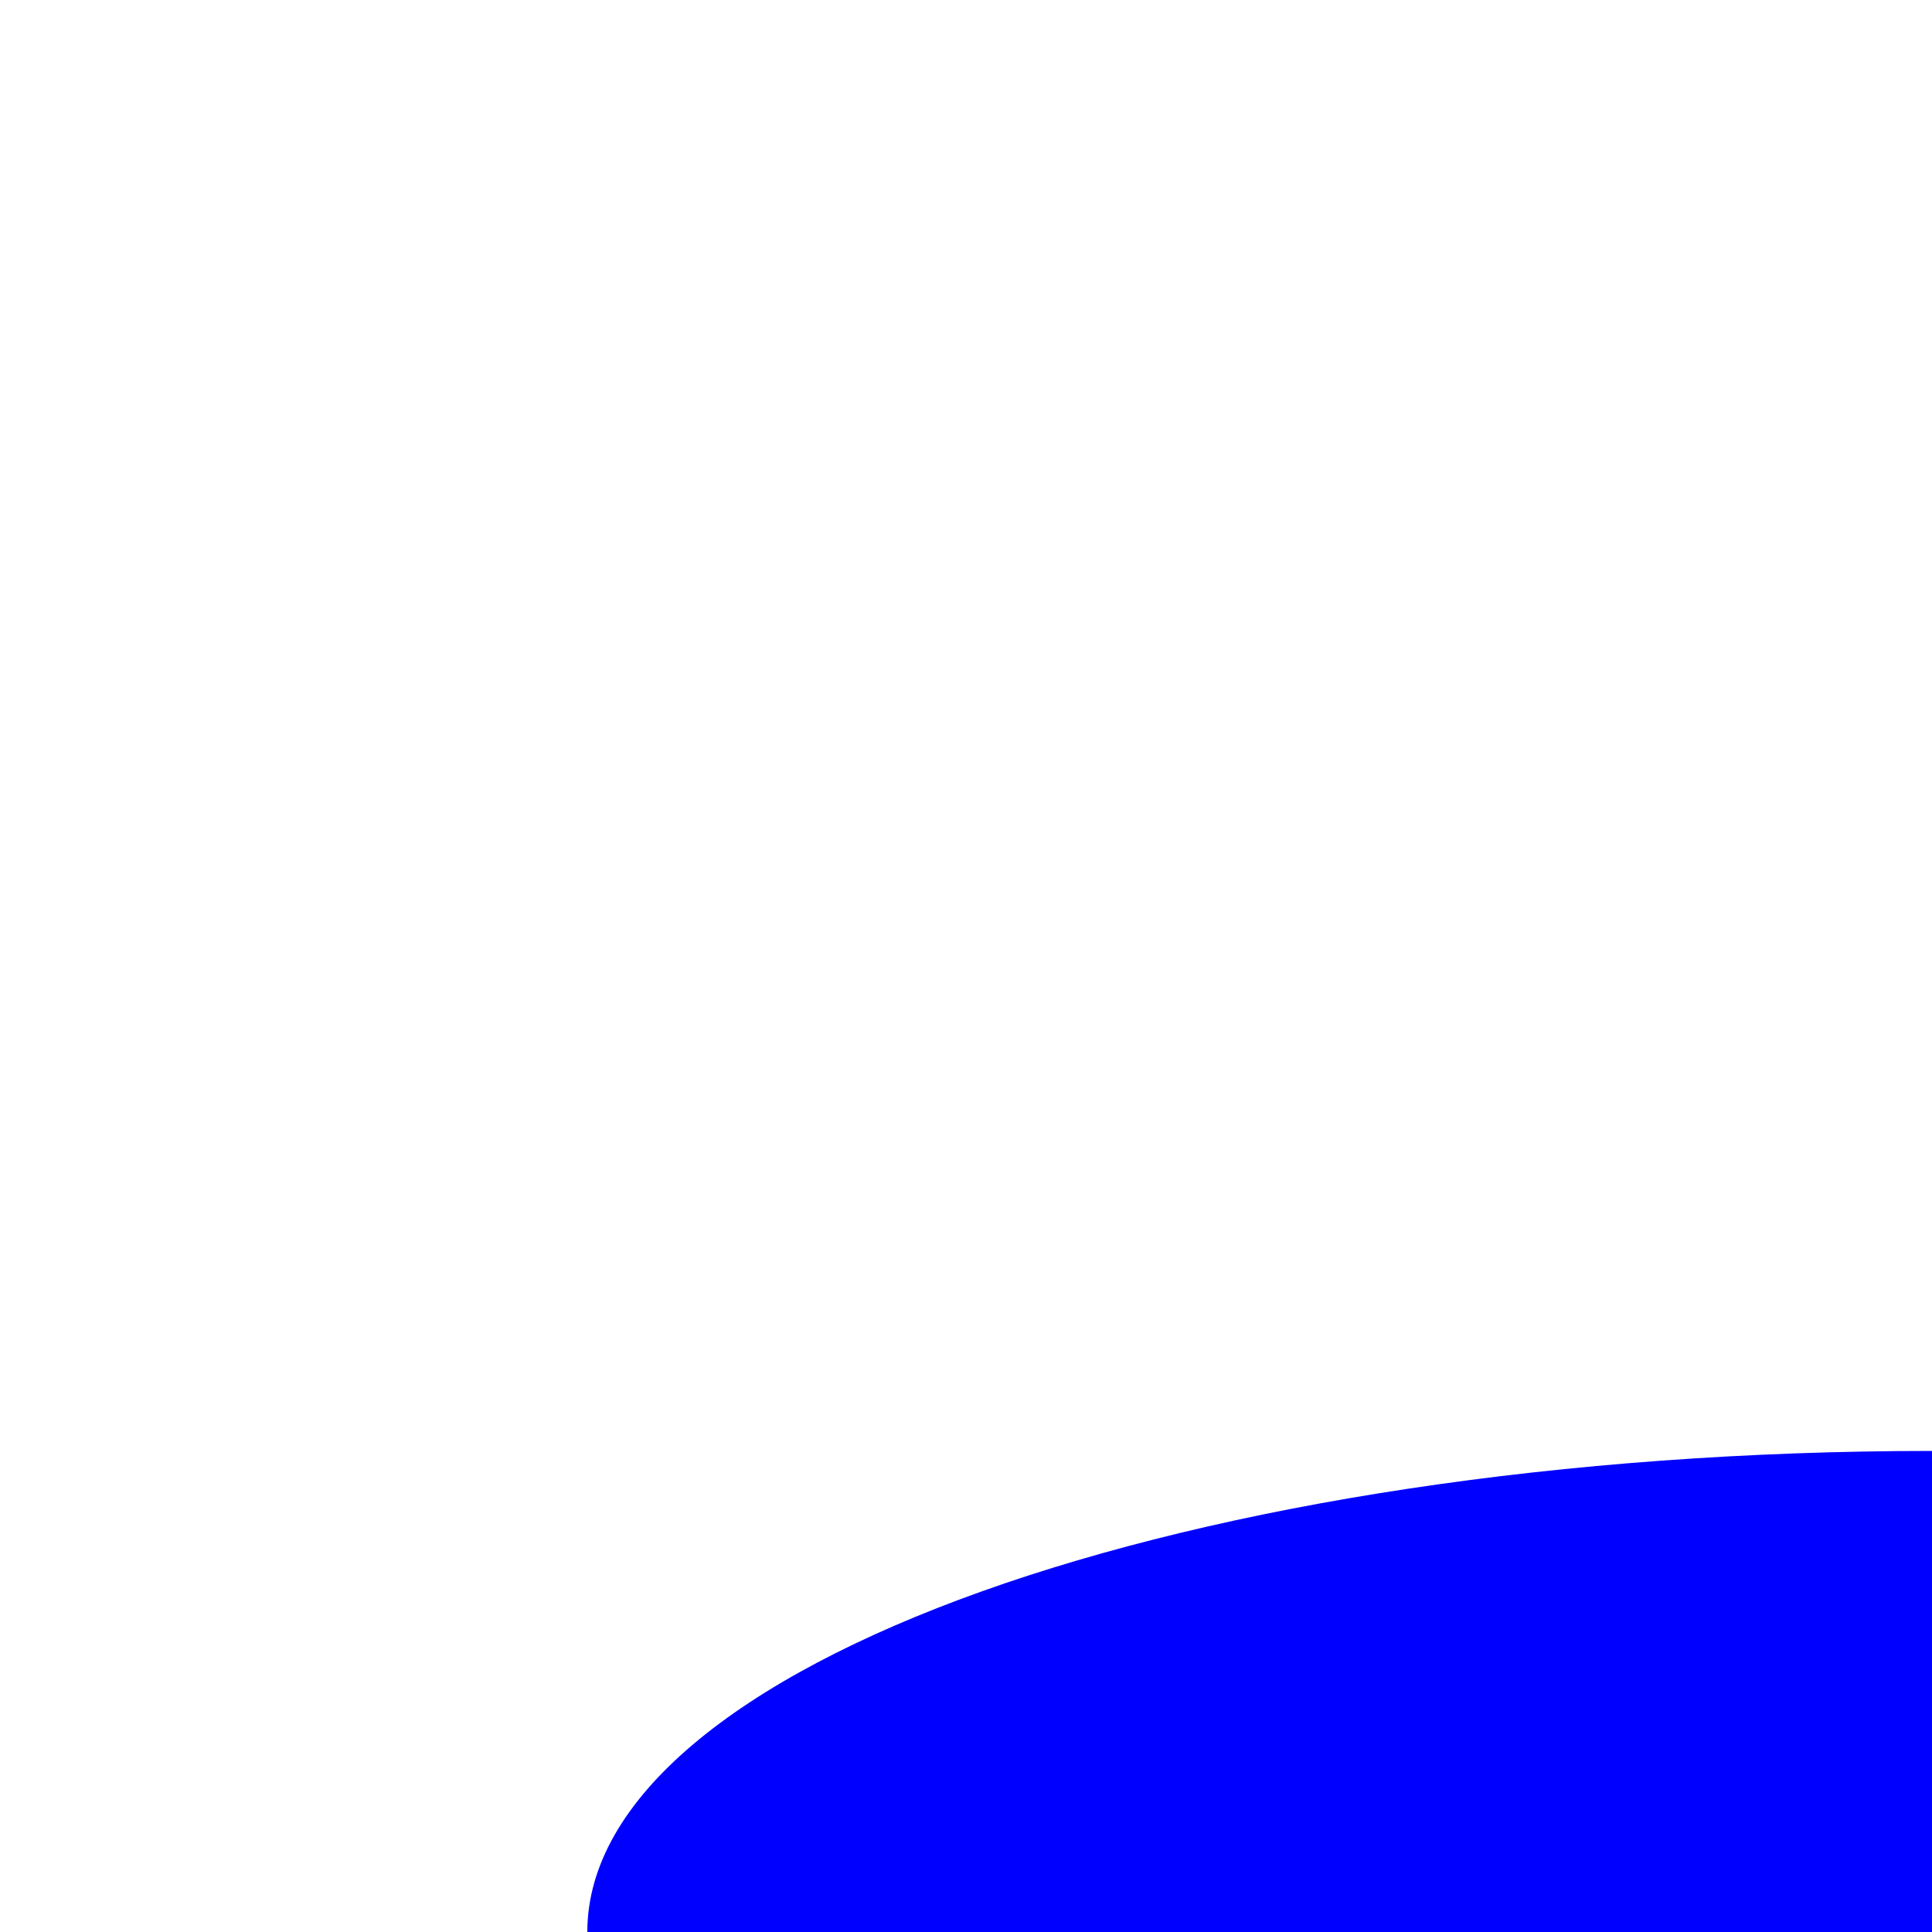 <?xml version="1.0" encoding="UTF-8"?><svg id="Layer_1" xmlns="http://www.w3.org/2000/svg" viewBox="0 0 10 10"><defs><style>.cls-1{fill:blue;}</style></defs><path class="cls-1" d="M10,7.51c-3.84,0-6.96,1.11-6.96,2.49h6.96v-2.49Z"/></svg>